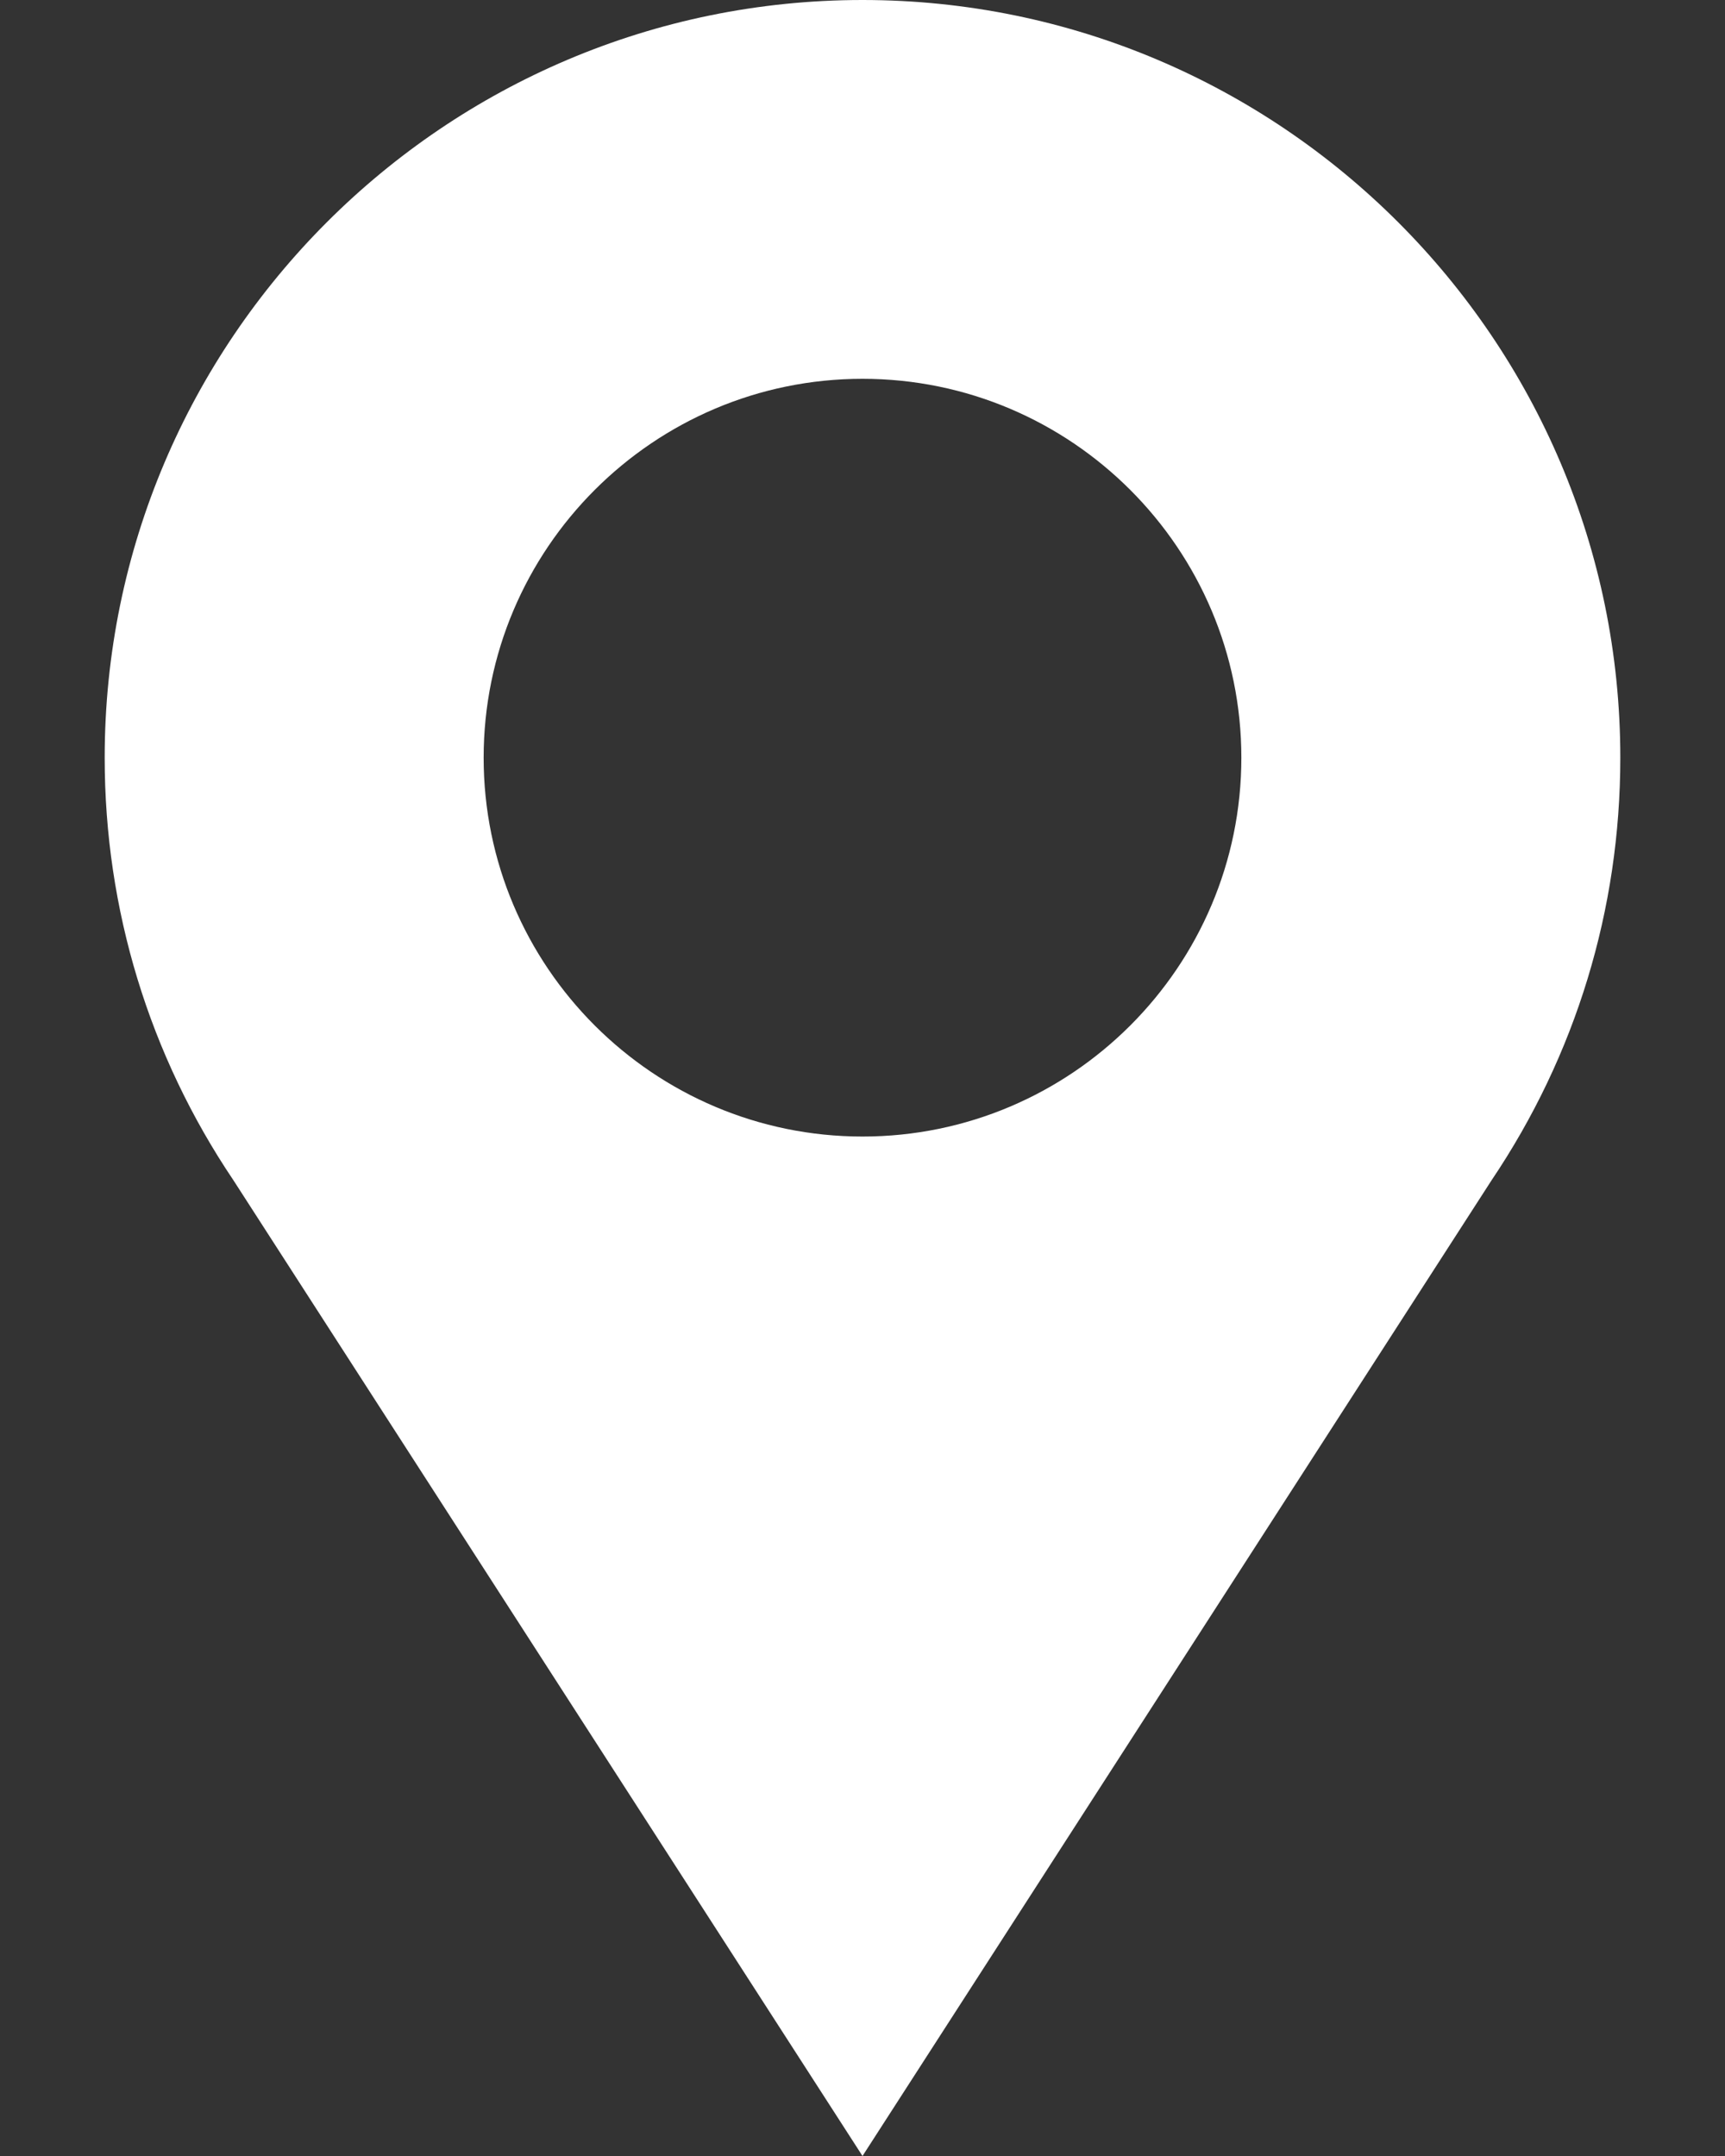 <svg width="16" height="20" viewBox="0 0 16 20" fill="none" xmlns="http://www.w3.org/2000/svg">
<rect x="0" y="0" width="16" height="20" fill="#333333" stroke="none"/>
<path d="M8 0C4.124 0 0.971 3.153 0.971 7.029C0.971 8.436 1.384 9.789 2.166 10.95L8 20L13.834 10.95C14.616 9.789 15.029 8.436 15.029 7.029C15.029 3.153 11.876 0 8 0V0ZM8 10.543C6.062 10.543 4.486 8.967 4.486 7.029C4.486 5.091 6.062 3.514 8 3.514C9.938 3.514 11.514 5.091 11.514 7.029C11.514 8.967 9.938 10.543 8 10.543Z" fill="white"/>
</svg>
